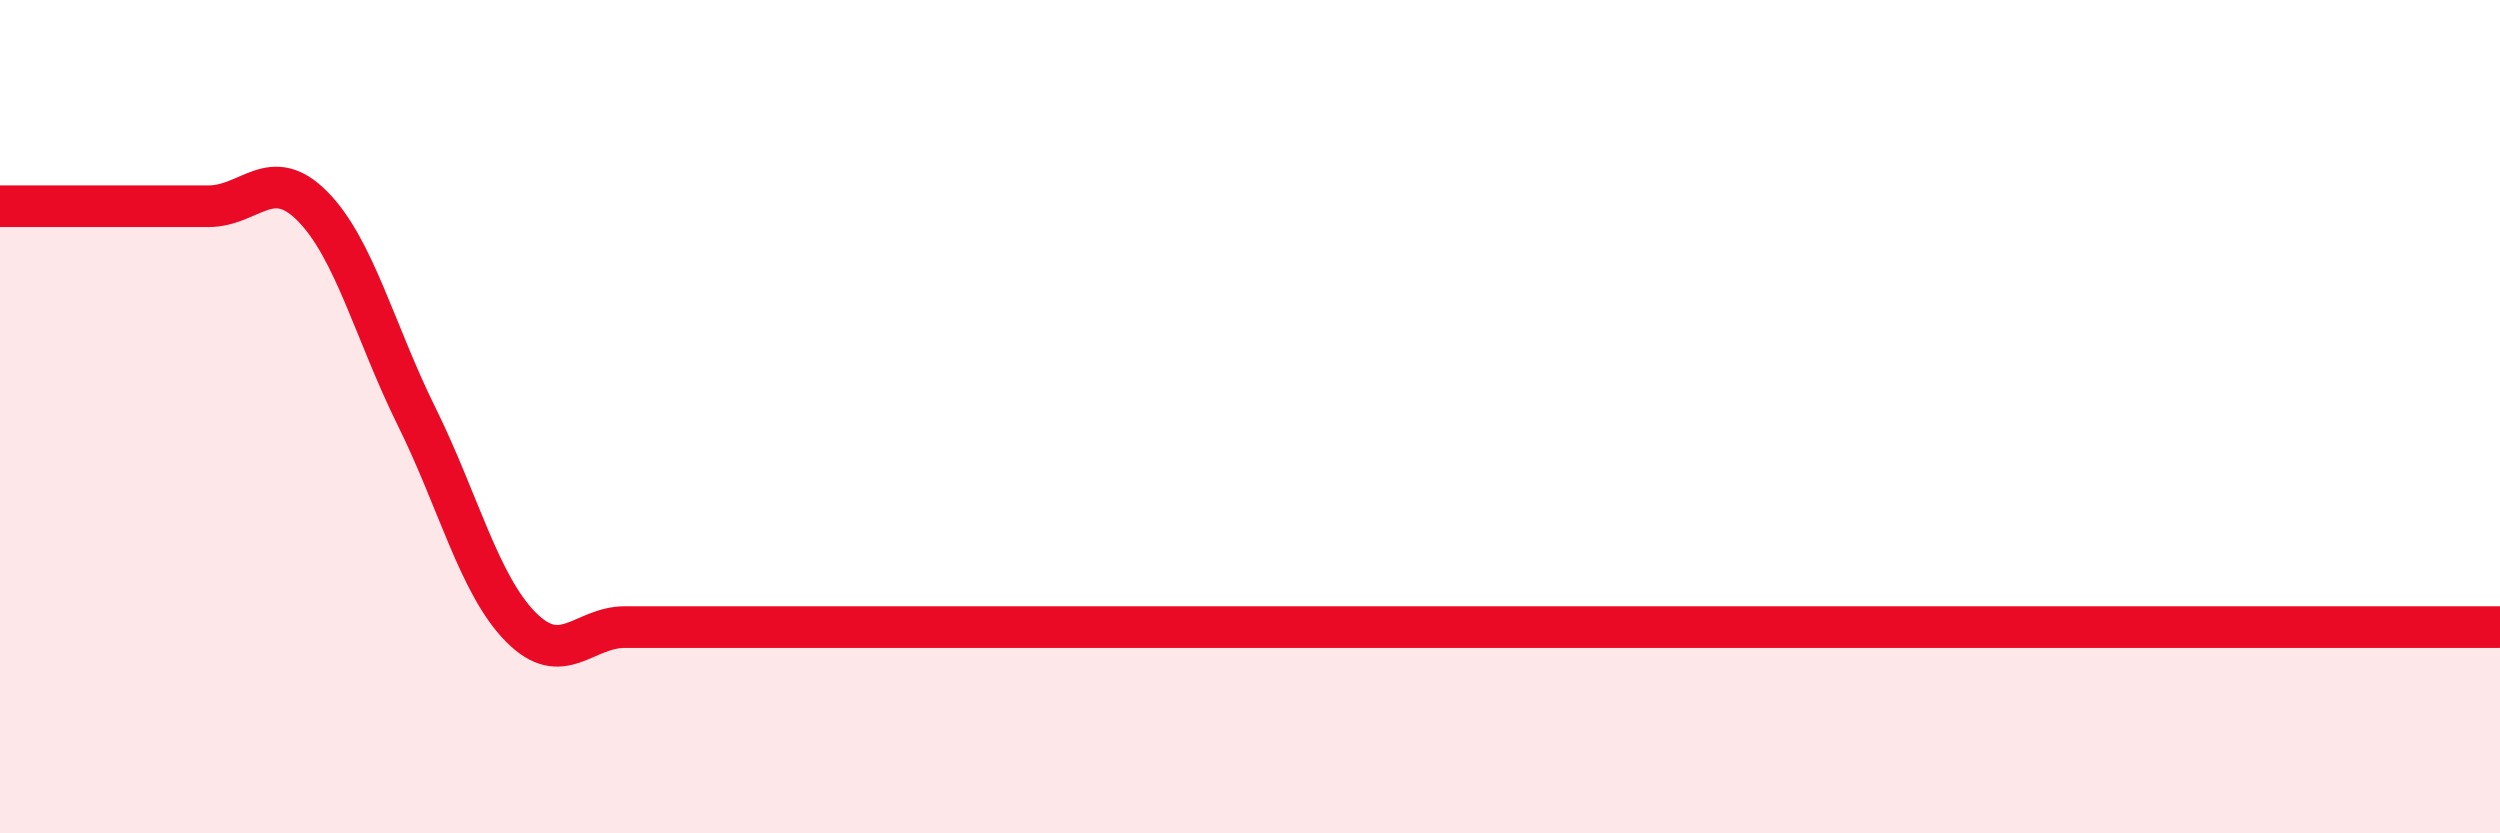 
    <svg width="60" height="20" viewBox="0 0 60 20" xmlns="http://www.w3.org/2000/svg">
      <path
        d="M 0,4.95 C 0.5,4.95 1.5,4.95 2.5,4.95 C 3.5,4.95 4,4.95 5,4.95 C 6,4.95 6.5,3.94 7.5,4.95 C 8.5,5.96 9,7.98 10,10 C 11,12.02 11.5,14.04 12.5,15.05 C 13.5,16.06 14,15.05 15,15.05 C 16,15.05 16.5,15.05 17.5,15.05 C 18.5,15.05 19,15.05 20,15.05 C 21,15.05 21.5,15.05 22.5,15.05 C 23.5,15.05 24,15.05 25,15.05 C 26,15.05 26.5,15.05 27.5,15.05 C 28.5,15.05 29,15.05 30,15.05 C 31,15.05 31.5,15.05 32.5,15.05 C 33.5,15.05 34,15.05 35,15.05 C 36,15.05 36.5,15.05 37.5,15.05 C 38.5,15.05 39,15.05 40,15.05 C 41,15.05 41.5,15.05 42.5,15.05 C 43.5,15.05 44,15.05 45,15.05 C 46,15.05 46.5,15.05 47.5,15.05 C 48.5,15.05 49,15.05 50,15.05 C 51,15.05 51.5,15.05 52.5,15.05 C 53.5,15.05 54,15.05 55,15.05 C 56,15.05 56.5,15.05 57.5,15.05 C 58.5,15.05 59.5,15.05 60,15.05L60 20L0 20Z"
        fill="#EB0A25"
        opacity="0.1"
        stroke-linecap="round"
        stroke-linejoin="round"
      />
      <path
        d="M 0,4.95 C 0.5,4.95 1.5,4.95 2.5,4.95 C 3.5,4.95 4,4.95 5,4.95 C 6,4.95 6.5,3.94 7.5,4.95 C 8.5,5.96 9,7.98 10,10 C 11,12.02 11.5,14.04 12.5,15.05 C 13.5,16.06 14,15.05 15,15.05 C 16,15.05 16.5,15.05 17.5,15.05 C 18.5,15.05 19,15.05 20,15.05 C 21,15.05 21.5,15.05 22.5,15.05 C 23.5,15.05 24,15.05 25,15.05 C 26,15.05 26.5,15.05 27.5,15.05 C 28.5,15.05 29,15.05 30,15.05 C 31,15.05 31.5,15.05 32.5,15.05 C 33.5,15.05 34,15.05 35,15.05 C 36,15.05 36.5,15.05 37.5,15.05 C 38.5,15.05 39,15.05 40,15.05 C 41,15.05 41.5,15.05 42.5,15.05 C 43.5,15.05 44,15.05 45,15.05 C 46,15.05 46.5,15.05 47.5,15.05 C 48.5,15.05 49,15.05 50,15.05 C 51,15.05 51.5,15.05 52.5,15.05 C 53.5,15.05 54,15.05 55,15.05 C 56,15.05 56.5,15.05 57.5,15.05 C 58.5,15.05 59.5,15.05 60,15.05"
        stroke="#EB0A25"
        stroke-width="1"
        fill="none"
        stroke-linecap="round"
        stroke-linejoin="round"
      />
    </svg>
  